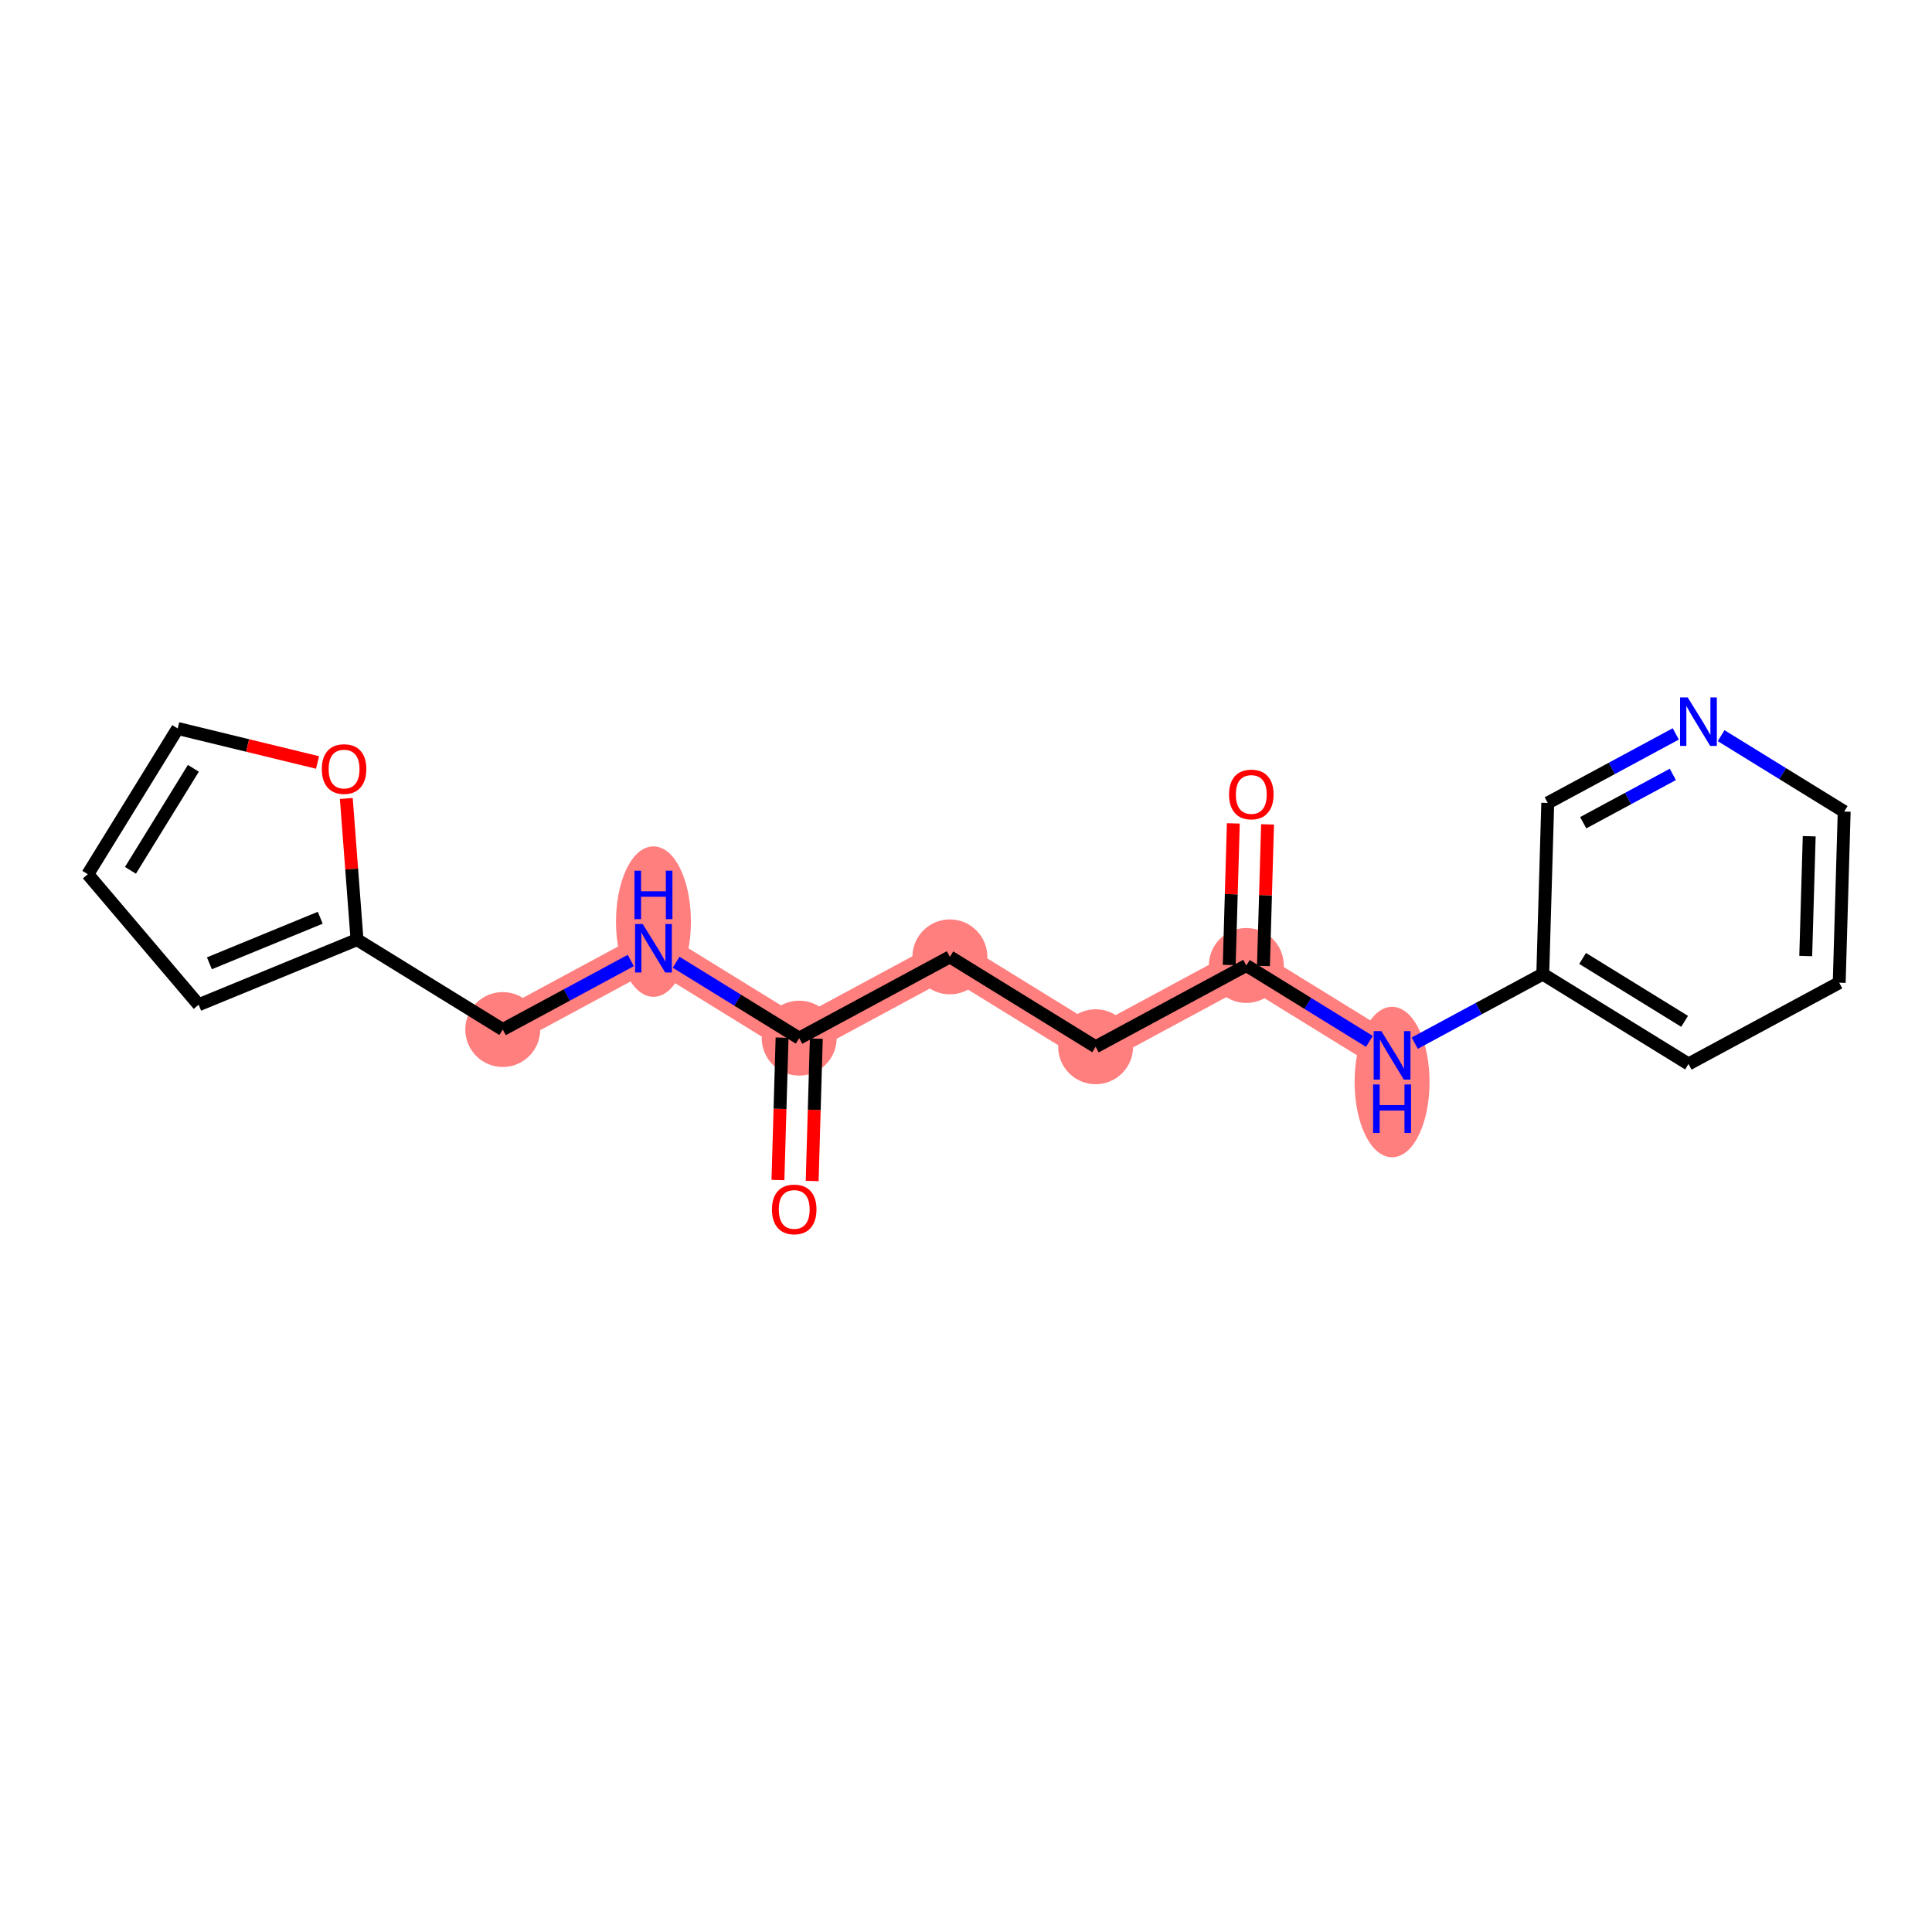 <?xml version='1.0' encoding='iso-8859-1'?>
<svg version='1.1' baseProfile='full'
              xmlns='http://www.w3.org/2000/svg'
                      xmlns:rdkit='http://www.rdkit.org/xml'
                      xmlns:xlink='http://www.w3.org/1999/xlink'
                  xml:space='preserve'
width='300px' height='300px' viewBox='0 0 300 300'>
<!-- END OF HEADER -->
<rect style='opacity:1.0;fill:#FFFFFF;stroke:none' width='300' height='300' x='0' y='0'> </rect>
<rect style='opacity:1.0;fill:#FFFFFF;stroke:none' width='300' height='300' x='0' y='0'> </rect>
<path d='M 124.098,161.203 L 147.499,148.583' style='fill:none;fill-rule:evenodd;stroke:#FF7F7F;stroke-width:5.7px;stroke-linecap:butt;stroke-linejoin:miter;stroke-opacity:1' />
<path d='M 124.098,161.203 L 101.469,147.247' style='fill:none;fill-rule:evenodd;stroke:#FF7F7F;stroke-width:5.7px;stroke-linecap:butt;stroke-linejoin:miter;stroke-opacity:1' />
<path d='M 147.499,148.583 L 170.129,162.54' style='fill:none;fill-rule:evenodd;stroke:#FF7F7F;stroke-width:5.7px;stroke-linecap:butt;stroke-linejoin:miter;stroke-opacity:1' />
<path d='M 170.129,162.54 L 193.53,149.92' style='fill:none;fill-rule:evenodd;stroke:#FF7F7F;stroke-width:5.7px;stroke-linecap:butt;stroke-linejoin:miter;stroke-opacity:1' />
<path d='M 193.53,149.92 L 216.16,163.877' style='fill:none;fill-rule:evenodd;stroke:#FF7F7F;stroke-width:5.7px;stroke-linecap:butt;stroke-linejoin:miter;stroke-opacity:1' />
<path d='M 101.469,147.247 L 78.067,159.866' style='fill:none;fill-rule:evenodd;stroke:#FF7F7F;stroke-width:5.7px;stroke-linecap:butt;stroke-linejoin:miter;stroke-opacity:1' />
<ellipse cx='124.098' cy='161.203' rx='5.317' ry='5.317'  style='fill:#FF7F7F;fill-rule:evenodd;stroke:#FF7F7F;stroke-width:1.0px;stroke-linecap:butt;stroke-linejoin:miter;stroke-opacity:1' />
<ellipse cx='147.499' cy='148.583' rx='5.317' ry='5.317'  style='fill:#FF7F7F;fill-rule:evenodd;stroke:#FF7F7F;stroke-width:1.0px;stroke-linecap:butt;stroke-linejoin:miter;stroke-opacity:1' />
<ellipse cx='170.129' cy='162.54' rx='5.317' ry='5.317'  style='fill:#FF7F7F;fill-rule:evenodd;stroke:#FF7F7F;stroke-width:1.0px;stroke-linecap:butt;stroke-linejoin:miter;stroke-opacity:1' />
<ellipse cx='193.53' cy='149.92' rx='5.317' ry='5.317'  style='fill:#FF7F7F;fill-rule:evenodd;stroke:#FF7F7F;stroke-width:1.0px;stroke-linecap:butt;stroke-linejoin:miter;stroke-opacity:1' />
<ellipse cx='216.16' cy='168.018' rx='5.317' ry='11.181'  style='fill:#FF7F7F;fill-rule:evenodd;stroke:#FF7F7F;stroke-width:1.0px;stroke-linecap:butt;stroke-linejoin:miter;stroke-opacity:1' />
<ellipse cx='101.469' cy='143.106' rx='5.317' ry='11.181'  style='fill:#FF7F7F;fill-rule:evenodd;stroke:#FF7F7F;stroke-width:1.0px;stroke-linecap:butt;stroke-linejoin:miter;stroke-opacity:1' />
<ellipse cx='78.067' cy='159.866' rx='5.317' ry='5.317'  style='fill:#FF7F7F;fill-rule:evenodd;stroke:#FF7F7F;stroke-width:1.0px;stroke-linecap:butt;stroke-linejoin:miter;stroke-opacity:1' />
<path class='bond-0 atom-0 atom-1' d='M 126.114,183.384 L 126.435,172.332' style='fill:none;fill-rule:evenodd;stroke:#FF0000;stroke-width:2.0px;stroke-linecap:butt;stroke-linejoin:miter;stroke-opacity:1' />
<path class='bond-0 atom-0 atom-1' d='M 126.435,172.332 L 126.756,161.28' style='fill:none;fill-rule:evenodd;stroke:#000000;stroke-width:2.0px;stroke-linecap:butt;stroke-linejoin:miter;stroke-opacity:1' />
<path class='bond-0 atom-0 atom-1' d='M 120.799,183.23 L 121.12,172.178' style='fill:none;fill-rule:evenodd;stroke:#FF0000;stroke-width:2.0px;stroke-linecap:butt;stroke-linejoin:miter;stroke-opacity:1' />
<path class='bond-0 atom-0 atom-1' d='M 121.12,172.178 L 121.441,161.126' style='fill:none;fill-rule:evenodd;stroke:#000000;stroke-width:2.0px;stroke-linecap:butt;stroke-linejoin:miter;stroke-opacity:1' />
<path class='bond-1 atom-1 atom-2' d='M 124.098,161.203 L 147.499,148.583' style='fill:none;fill-rule:evenodd;stroke:#000000;stroke-width:2.0px;stroke-linecap:butt;stroke-linejoin:miter;stroke-opacity:1' />
<path class='bond-12 atom-1 atom-13' d='M 124.098,161.203 L 114.543,155.31' style='fill:none;fill-rule:evenodd;stroke:#000000;stroke-width:2.0px;stroke-linecap:butt;stroke-linejoin:miter;stroke-opacity:1' />
<path class='bond-12 atom-1 atom-13' d='M 114.543,155.31 L 104.989,149.418' style='fill:none;fill-rule:evenodd;stroke:#0000FF;stroke-width:2.0px;stroke-linecap:butt;stroke-linejoin:miter;stroke-opacity:1' />
<path class='bond-2 atom-2 atom-3' d='M 147.499,148.583 L 170.129,162.54' style='fill:none;fill-rule:evenodd;stroke:#000000;stroke-width:2.0px;stroke-linecap:butt;stroke-linejoin:miter;stroke-opacity:1' />
<path class='bond-3 atom-3 atom-4' d='M 170.129,162.54 L 193.53,149.92' style='fill:none;fill-rule:evenodd;stroke:#000000;stroke-width:2.0px;stroke-linecap:butt;stroke-linejoin:miter;stroke-opacity:1' />
<path class='bond-4 atom-4 atom-5' d='M 196.188,149.997 L 196.507,139.004' style='fill:none;fill-rule:evenodd;stroke:#000000;stroke-width:2.0px;stroke-linecap:butt;stroke-linejoin:miter;stroke-opacity:1' />
<path class='bond-4 atom-4 atom-5' d='M 196.507,139.004 L 196.826,128.01' style='fill:none;fill-rule:evenodd;stroke:#FF0000;stroke-width:2.0px;stroke-linecap:butt;stroke-linejoin:miter;stroke-opacity:1' />
<path class='bond-4 atom-4 atom-5' d='M 190.873,149.843 L 191.192,138.85' style='fill:none;fill-rule:evenodd;stroke:#000000;stroke-width:2.0px;stroke-linecap:butt;stroke-linejoin:miter;stroke-opacity:1' />
<path class='bond-4 atom-4 atom-5' d='M 191.192,138.85 L 191.511,127.856' style='fill:none;fill-rule:evenodd;stroke:#FF0000;stroke-width:2.0px;stroke-linecap:butt;stroke-linejoin:miter;stroke-opacity:1' />
<path class='bond-5 atom-4 atom-6' d='M 193.53,149.92 L 203.085,155.813' style='fill:none;fill-rule:evenodd;stroke:#000000;stroke-width:2.0px;stroke-linecap:butt;stroke-linejoin:miter;stroke-opacity:1' />
<path class='bond-5 atom-4 atom-6' d='M 203.085,155.813 L 212.64,161.706' style='fill:none;fill-rule:evenodd;stroke:#0000FF;stroke-width:2.0px;stroke-linecap:butt;stroke-linejoin:miter;stroke-opacity:1' />
<path class='bond-6 atom-6 atom-7' d='M 219.68,161.978 L 229.62,156.618' style='fill:none;fill-rule:evenodd;stroke:#0000FF;stroke-width:2.0px;stroke-linecap:butt;stroke-linejoin:miter;stroke-opacity:1' />
<path class='bond-6 atom-6 atom-7' d='M 229.62,156.618 L 239.561,151.257' style='fill:none;fill-rule:evenodd;stroke:#000000;stroke-width:2.0px;stroke-linecap:butt;stroke-linejoin:miter;stroke-opacity:1' />
<path class='bond-7 atom-7 atom-8' d='M 239.561,151.257 L 262.191,165.213' style='fill:none;fill-rule:evenodd;stroke:#000000;stroke-width:2.0px;stroke-linecap:butt;stroke-linejoin:miter;stroke-opacity:1' />
<path class='bond-7 atom-7 atom-8' d='M 245.747,148.825 L 261.587,158.594' style='fill:none;fill-rule:evenodd;stroke:#000000;stroke-width:2.0px;stroke-linecap:butt;stroke-linejoin:miter;stroke-opacity:1' />
<path class='bond-19 atom-12 atom-7' d='M 240.333,124.681 L 239.561,151.257' style='fill:none;fill-rule:evenodd;stroke:#000000;stroke-width:2.0px;stroke-linecap:butt;stroke-linejoin:miter;stroke-opacity:1' />
<path class='bond-8 atom-8 atom-9' d='M 262.191,165.213 L 285.592,152.594' style='fill:none;fill-rule:evenodd;stroke:#000000;stroke-width:2.0px;stroke-linecap:butt;stroke-linejoin:miter;stroke-opacity:1' />
<path class='bond-9 atom-9 atom-10' d='M 285.592,152.594 L 286.364,126.018' style='fill:none;fill-rule:evenodd;stroke:#000000;stroke-width:2.0px;stroke-linecap:butt;stroke-linejoin:miter;stroke-opacity:1' />
<path class='bond-9 atom-9 atom-10' d='M 280.392,148.453 L 280.933,129.85' style='fill:none;fill-rule:evenodd;stroke:#000000;stroke-width:2.0px;stroke-linecap:butt;stroke-linejoin:miter;stroke-opacity:1' />
<path class='bond-10 atom-10 atom-11' d='M 286.364,126.018 L 276.809,120.125' style='fill:none;fill-rule:evenodd;stroke:#000000;stroke-width:2.0px;stroke-linecap:butt;stroke-linejoin:miter;stroke-opacity:1' />
<path class='bond-10 atom-10 atom-11' d='M 276.809,120.125 L 267.254,114.232' style='fill:none;fill-rule:evenodd;stroke:#0000FF;stroke-width:2.0px;stroke-linecap:butt;stroke-linejoin:miter;stroke-opacity:1' />
<path class='bond-11 atom-11 atom-12' d='M 260.214,113.96 L 250.273,119.32' style='fill:none;fill-rule:evenodd;stroke:#0000FF;stroke-width:2.0px;stroke-linecap:butt;stroke-linejoin:miter;stroke-opacity:1' />
<path class='bond-11 atom-11 atom-12' d='M 250.273,119.32 L 240.333,124.681' style='fill:none;fill-rule:evenodd;stroke:#000000;stroke-width:2.0px;stroke-linecap:butt;stroke-linejoin:miter;stroke-opacity:1' />
<path class='bond-11 atom-11 atom-12' d='M 259.756,120.248 L 252.797,124.001' style='fill:none;fill-rule:evenodd;stroke:#0000FF;stroke-width:2.0px;stroke-linecap:butt;stroke-linejoin:miter;stroke-opacity:1' />
<path class='bond-11 atom-11 atom-12' d='M 252.797,124.001 L 245.839,127.753' style='fill:none;fill-rule:evenodd;stroke:#000000;stroke-width:2.0px;stroke-linecap:butt;stroke-linejoin:miter;stroke-opacity:1' />
<path class='bond-13 atom-13 atom-14' d='M 97.948,149.145 L 88.008,154.506' style='fill:none;fill-rule:evenodd;stroke:#0000FF;stroke-width:2.0px;stroke-linecap:butt;stroke-linejoin:miter;stroke-opacity:1' />
<path class='bond-13 atom-13 atom-14' d='M 88.008,154.506 L 78.067,159.866' style='fill:none;fill-rule:evenodd;stroke:#000000;stroke-width:2.0px;stroke-linecap:butt;stroke-linejoin:miter;stroke-opacity:1' />
<path class='bond-14 atom-14 atom-15' d='M 78.067,159.866 L 55.438,145.91' style='fill:none;fill-rule:evenodd;stroke:#000000;stroke-width:2.0px;stroke-linecap:butt;stroke-linejoin:miter;stroke-opacity:1' />
<path class='bond-15 atom-15 atom-16' d='M 55.438,145.91 L 30.846,156.014' style='fill:none;fill-rule:evenodd;stroke:#000000;stroke-width:2.0px;stroke-linecap:butt;stroke-linejoin:miter;stroke-opacity:1' />
<path class='bond-15 atom-15 atom-16' d='M 49.728,142.507 L 32.514,149.58' style='fill:none;fill-rule:evenodd;stroke:#000000;stroke-width:2.0px;stroke-linecap:butt;stroke-linejoin:miter;stroke-opacity:1' />
<path class='bond-20 atom-19 atom-15' d='M 53.775,123.988 L 54.607,134.949' style='fill:none;fill-rule:evenodd;stroke:#FF0000;stroke-width:2.0px;stroke-linecap:butt;stroke-linejoin:miter;stroke-opacity:1' />
<path class='bond-20 atom-19 atom-15' d='M 54.607,134.949 L 55.438,145.91' style='fill:none;fill-rule:evenodd;stroke:#000000;stroke-width:2.0px;stroke-linecap:butt;stroke-linejoin:miter;stroke-opacity:1' />
<path class='bond-16 atom-16 atom-17' d='M 30.846,156.014 L 13.636,135.748' style='fill:none;fill-rule:evenodd;stroke:#000000;stroke-width:2.0px;stroke-linecap:butt;stroke-linejoin:miter;stroke-opacity:1' />
<path class='bond-17 atom-17 atom-18' d='M 13.636,135.748 L 27.593,113.119' style='fill:none;fill-rule:evenodd;stroke:#000000;stroke-width:2.0px;stroke-linecap:butt;stroke-linejoin:miter;stroke-opacity:1' />
<path class='bond-17 atom-17 atom-18' d='M 20.256,135.145 L 30.025,119.304' style='fill:none;fill-rule:evenodd;stroke:#000000;stroke-width:2.0px;stroke-linecap:butt;stroke-linejoin:miter;stroke-opacity:1' />
<path class='bond-18 atom-18 atom-19' d='M 27.593,113.119 L 38.45,115.758' style='fill:none;fill-rule:evenodd;stroke:#000000;stroke-width:2.0px;stroke-linecap:butt;stroke-linejoin:miter;stroke-opacity:1' />
<path class='bond-18 atom-18 atom-19' d='M 38.45,115.758 L 49.306,118.397' style='fill:none;fill-rule:evenodd;stroke:#FF0000;stroke-width:2.0px;stroke-linecap:butt;stroke-linejoin:miter;stroke-opacity:1' />
<path  class='atom-0' d='M 119.87 187.8
Q 119.87 185.992, 120.763 184.982
Q 121.657 183.972, 123.326 183.972
Q 124.996 183.972, 125.889 184.982
Q 126.783 185.992, 126.783 187.8
Q 126.783 189.629, 125.879 190.672
Q 124.975 191.703, 123.326 191.703
Q 121.667 191.703, 120.763 190.672
Q 119.87 189.64, 119.87 187.8
M 123.326 190.852
Q 124.475 190.852, 125.092 190.087
Q 125.719 189.31, 125.719 187.8
Q 125.719 186.322, 125.092 185.578
Q 124.475 184.822, 123.326 184.822
Q 122.178 184.822, 121.55 185.567
Q 120.934 186.311, 120.934 187.8
Q 120.934 189.321, 121.55 190.087
Q 122.178 190.852, 123.326 190.852
' fill='#FF0000'/>
<path  class='atom-5' d='M 190.846 123.366
Q 190.846 121.558, 191.739 120.547
Q 192.632 119.537, 194.302 119.537
Q 195.972 119.537, 196.865 120.547
Q 197.758 121.558, 197.758 123.366
Q 197.758 125.195, 196.854 126.237
Q 195.95 127.269, 194.302 127.269
Q 192.643 127.269, 191.739 126.237
Q 190.846 125.205, 190.846 123.366
M 194.302 126.418
Q 195.451 126.418, 196.067 125.652
Q 196.695 124.876, 196.695 123.366
Q 196.695 121.887, 196.067 121.143
Q 195.451 120.388, 194.302 120.388
Q 193.153 120.388, 192.526 121.132
Q 191.909 121.877, 191.909 123.366
Q 191.909 124.886, 192.526 125.652
Q 193.153 126.418, 194.302 126.418
' fill='#FF0000'/>
<path  class='atom-6' d='M 214.495 160.112
L 216.963 164.1
Q 217.207 164.493, 217.601 165.206
Q 217.994 165.918, 218.016 165.961
L 218.016 160.112
L 219.015 160.112
L 219.015 167.641
L 217.984 167.641
L 215.336 163.281
Q 215.027 162.771, 214.697 162.186
Q 214.378 161.601, 214.283 161.42
L 214.283 167.641
L 213.304 167.641
L 213.304 160.112
L 214.495 160.112
' fill='#0000FF'/>
<path  class='atom-6' d='M 213.214 168.394
L 214.235 168.394
L 214.235 171.595
L 218.085 171.595
L 218.085 168.394
L 219.106 168.394
L 219.106 175.924
L 218.085 175.924
L 218.085 172.446
L 214.235 172.446
L 214.235 175.924
L 213.214 175.924
L 213.214 168.394
' fill='#0000FF'/>
<path  class='atom-11' d='M 262.07 108.297
L 264.537 112.285
Q 264.782 112.678, 265.175 113.391
Q 265.569 114.103, 265.59 114.146
L 265.59 108.297
L 266.59 108.297
L 266.59 115.826
L 265.558 115.826
L 262.91 111.466
Q 262.602 110.955, 262.272 110.371
Q 261.953 109.786, 261.857 109.605
L 261.857 115.826
L 260.879 115.826
L 260.879 108.297
L 262.07 108.297
' fill='#0000FF'/>
<path  class='atom-13' d='M 99.804 143.482
L 102.272 147.47
Q 102.516 147.864, 102.91 148.576
Q 103.303 149.289, 103.324 149.331
L 103.324 143.482
L 104.324 143.482
L 104.324 151.011
L 103.292 151.011
L 100.644 146.651
Q 100.336 146.141, 100.006 145.556
Q 99.687 144.971, 99.591 144.79
L 99.591 151.011
L 98.613 151.011
L 98.613 143.482
L 99.804 143.482
' fill='#0000FF'/>
<path  class='atom-13' d='M 98.523 135.2
L 99.544 135.2
L 99.544 138.401
L 103.394 138.401
L 103.394 135.2
L 104.414 135.2
L 104.414 142.729
L 103.394 142.729
L 103.394 139.251
L 99.544 139.251
L 99.544 142.729
L 98.523 142.729
L 98.523 135.2
' fill='#0000FF'/>
<path  class='atom-19' d='M 49.971 119.42
Q 49.971 117.612, 50.864 116.602
Q 51.758 115.592, 53.427 115.592
Q 55.097 115.592, 55.99 116.602
Q 56.884 117.612, 56.884 119.42
Q 56.884 121.249, 55.98 122.292
Q 55.076 123.323, 53.427 123.323
Q 51.768 123.323, 50.864 122.292
Q 49.971 121.26, 49.971 119.42
M 53.427 122.472
Q 54.576 122.472, 55.193 121.707
Q 55.82 120.93, 55.82 119.42
Q 55.82 117.942, 55.193 117.198
Q 54.576 116.443, 53.427 116.443
Q 52.279 116.443, 51.651 117.187
Q 51.035 117.931, 51.035 119.42
Q 51.035 120.941, 51.651 121.707
Q 52.279 122.472, 53.427 122.472
' fill='#FF0000'/>
</svg>
